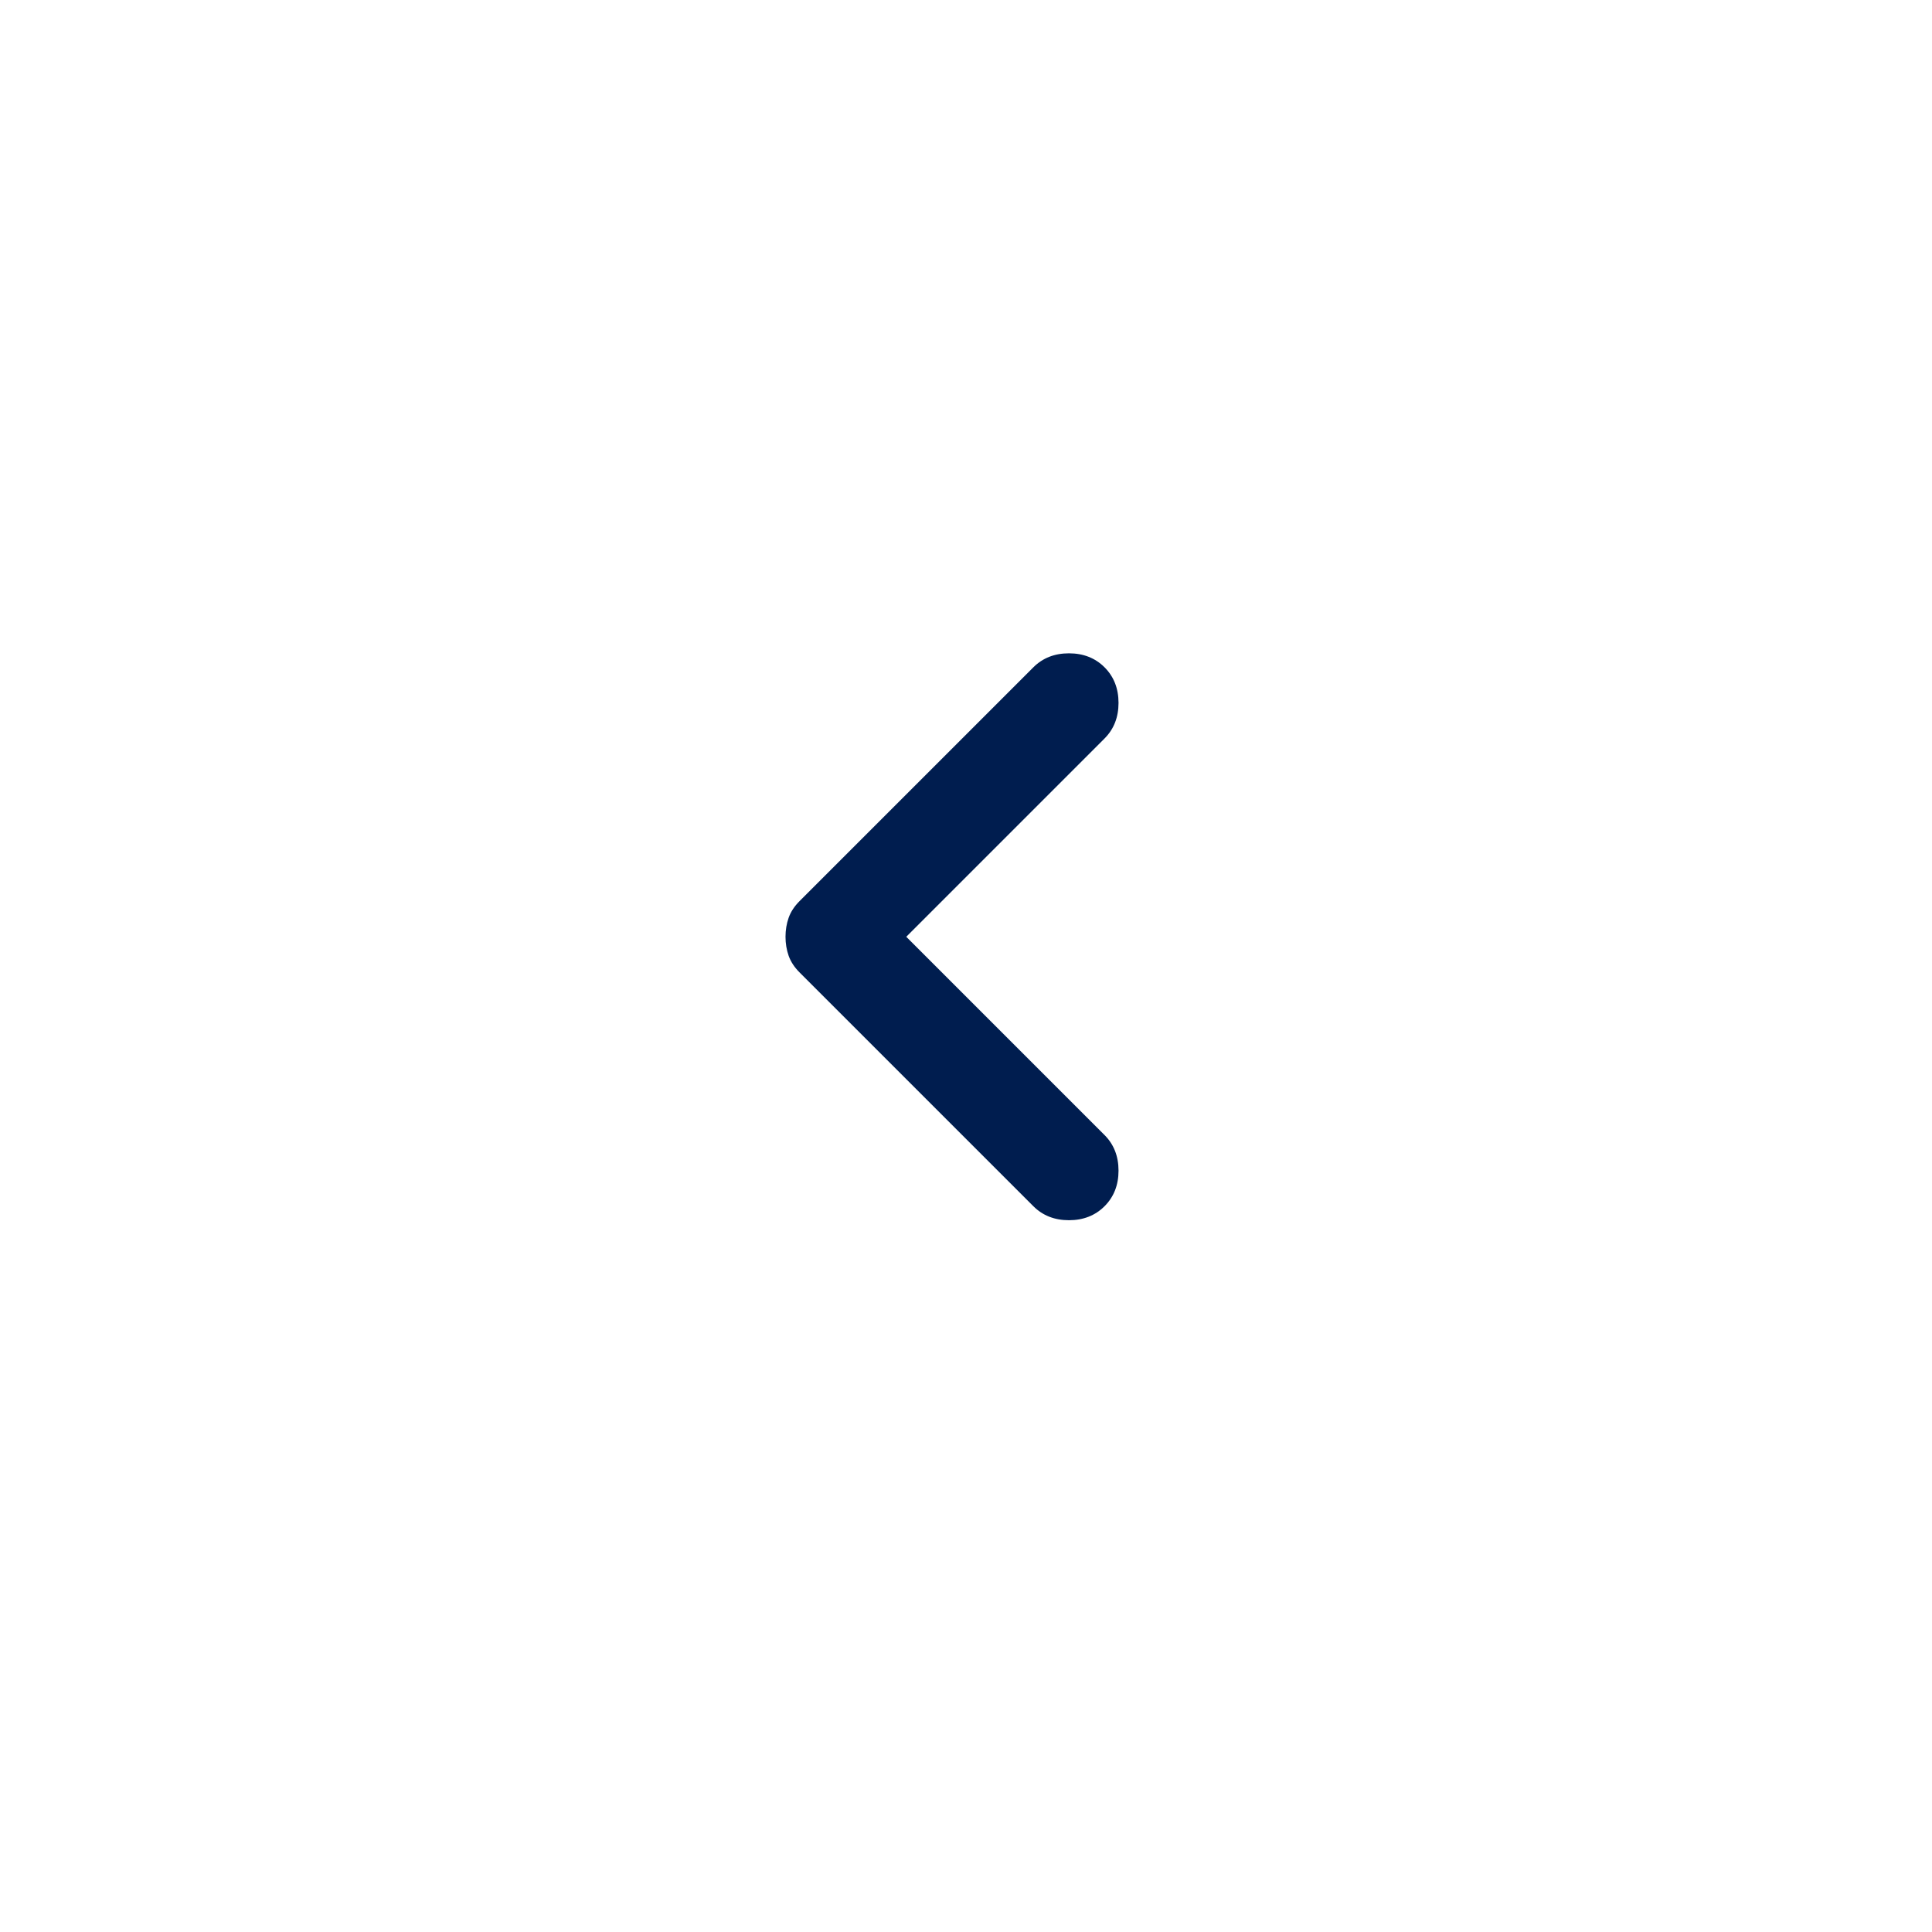 <svg width="38" height="38" viewBox="0 0 38 38" fill="none" xmlns="http://www.w3.org/2000/svg">
<path d="M17.825 18.425L21.725 22.325C21.908 22.508 22 22.742 22 23.025C22 23.308 21.908 23.542 21.725 23.725C21.542 23.908 21.308 24 21.025 24C20.742 24 20.508 23.908 20.325 23.725L15.725 19.125C15.625 19.025 15.554 18.917 15.512 18.8C15.471 18.683 15.45 18.558 15.45 18.425C15.45 18.292 15.471 18.167 15.512 18.05C15.554 17.933 15.625 17.825 15.725 17.725L20.325 13.125C20.508 12.942 20.742 12.85 21.025 12.85C21.308 12.85 21.542 12.942 21.725 13.125C21.908 13.308 22 13.542 22 13.825C22 14.108 21.908 14.342 21.725 14.525L17.825 18.425Z" fill="#001D4F"/>
</svg>
